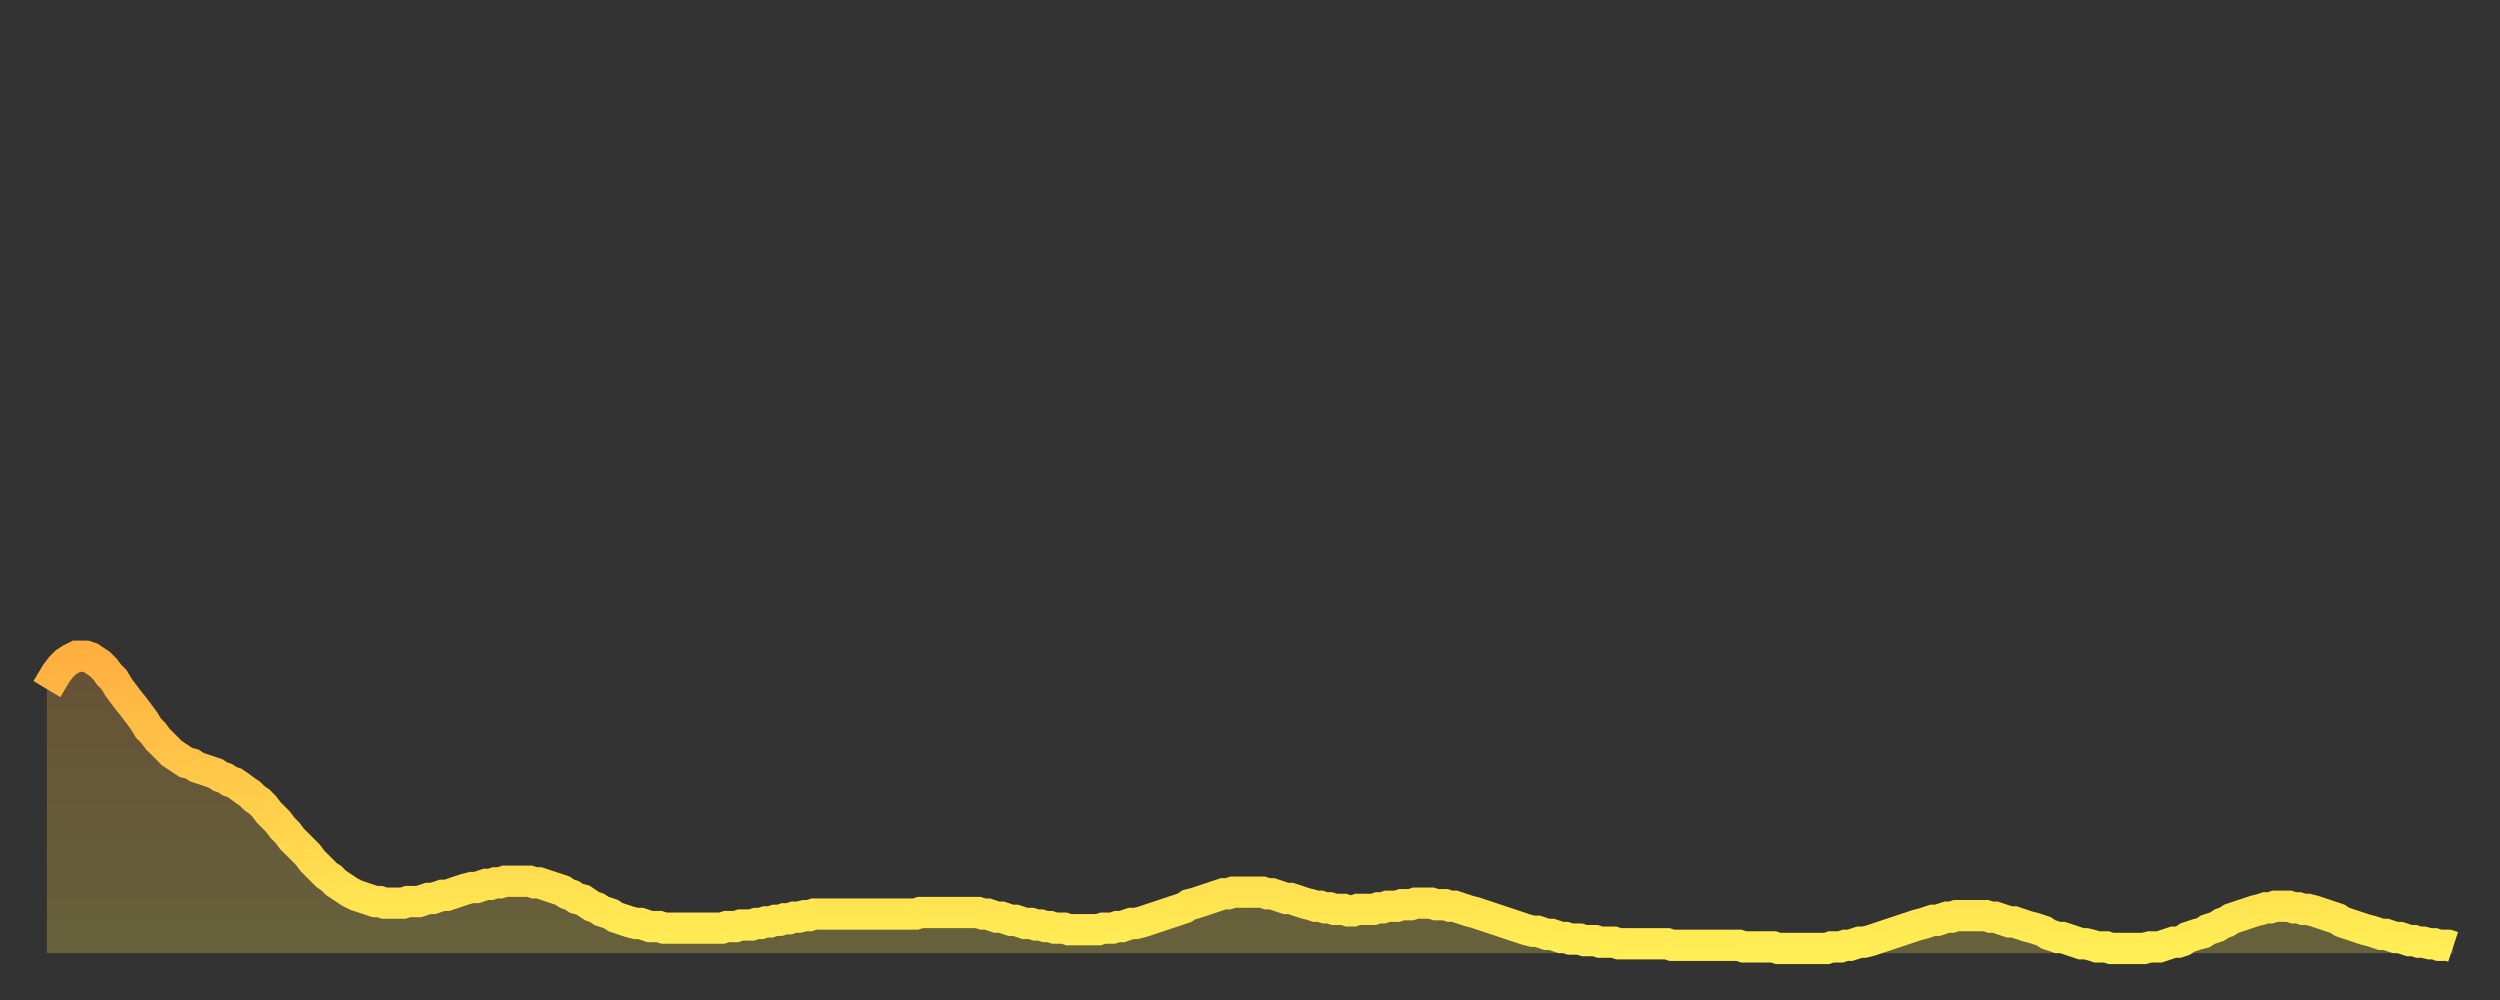 <?xml version="1.0" encoding="utf-8" ?>
<svg baseProfile="full" height="64" version="1.1" width="160" xmlns="http://www.w3.org/2000/svg" xmlns:ev="http://www.w3.org/2001/xml-events" xmlns:xlink="http://www.w3.org/1999/xlink"><rect width="100%" height="100%" fill="#333333" stroke="none"/><defs><linearGradient id="id52020" x1="0" x2="0" y1="0" y2="1"><stop offset="0%" stop-color="#ffaf40" /><stop offset="50%" stop-color="#ffce4a" /><stop offset="100%" stop-color="#ffee55" /></linearGradient></defs><g transform="translate(3,3)"><g><path d="M 0.0 41.1 L 0.3 40.6 0.6 40.1 0.9 39.7 1.2 39.4 1.5 39.2 1.9 39.0 2.2 39.0 2.5 39.0 2.8 39.1 3.1 39.3 3.4 39.5 3.7 39.8 4.0 40.2 4.3 40.5 4.6 41.0 4.9 41.4 5.2 41.8 5.6 42.3 5.9 42.7 6.2 43.1 6.5 43.6 6.8 43.9 7.1 44.3 7.4 44.6 7.7 44.9 8.0 45.2 8.3 45.4 8.6 45.6 8.9 45.8 9.3 45.9 9.6 46.1 9.9 46.2 10.2 46.3 10.5 46.4 10.8 46.5 11.1 46.7 11.4 46.8 11.7 47.0 12.0 47.1 12.3 47.3 12.7 47.6 13.0 47.8 13.3 48.1 13.6 48.3 13.9 48.6 14.2 49.0 14.5 49.3 14.8 49.6 15.1 50.0 15.4 50.3 15.7 50.7 16.0 51.0 16.4 51.4 16.7 51.7 17.0 52.1 17.3 52.4 17.6 52.7 17.9 53.0 18.2 53.2 18.5 53.5 18.8 53.7 19.1 53.9 19.4 54.1 19.8 54.3 20.1 54.4 20.4 54.5 20.7 54.6 21.0 54.7 21.3 54.7 21.6 54.8 21.9 54.8 22.2 54.8 22.5 54.8 22.8 54.8 23.1 54.7 23.5 54.7 23.8 54.7 24.1 54.6 24.4 54.5 24.7 54.5 25.0 54.4 25.3 54.3 25.6 54.3 25.9 54.2 26.2 54.1 26.5 54.0 26.8 53.9 27.2 53.8 27.5 53.8 27.8 53.7 28.1 53.6 28.4 53.6 28.7 53.5 29.0 53.5 29.3 53.4 29.6 53.4 29.9 53.4 30.2 53.4 30.6 53.4 30.9 53.4 31.2 53.5 31.5 53.5 31.8 53.6 32.1 53.7 32.4 53.8 32.7 53.9 33.0 54.0 33.3 54.2 33.6 54.3 33.9 54.5 34.3 54.6 34.6 54.8 34.9 55.0 35.2 55.1 35.5 55.3 35.8 55.4 36.1 55.5 36.4 55.7 36.7 55.8 37.0 55.9 37.3 56.0 37.7 56.1 38.0 56.1 38.3 56.2 38.6 56.3 38.9 56.3 39.2 56.3 39.5 56.4 39.8 56.4 40.1 56.4 40.4 56.4 40.7 56.4 41.0 56.4 41.4 56.4 41.7 56.4 42.0 56.4 42.3 56.4 42.6 56.4 42.9 56.4 43.2 56.4 43.5 56.3 43.8 56.3 44.1 56.3 44.4 56.2 44.7 56.2 45.1 56.2 45.4 56.1 45.7 56.1 46.0 56.0 46.3 56.0 46.6 55.9 46.9 55.9 47.2 55.8 47.5 55.8 47.8 55.7 48.1 55.7 48.5 55.6 48.8 55.6 49.1 55.5 49.4 55.5 49.7 55.5 50.0 55.5 50.3 55.5 50.6 55.5 50.9 55.5 51.2 55.5 51.5 55.5 51.8 55.5 52.2 55.5 52.5 55.5 52.8 55.5 53.1 55.5 53.4 55.5 53.7 55.5 54.0 55.5 54.3 55.5 54.6 55.5 54.9 55.5 55.2 55.5 55.6 55.5 55.9 55.4 56.2 55.4 56.5 55.4 56.8 55.4 57.1 55.4 57.4 55.4 57.7 55.4 58.0 55.4 58.3 55.4 58.6 55.4 58.9 55.4 59.3 55.4 59.6 55.4 59.9 55.5 60.2 55.5 60.5 55.6 60.8 55.7 61.1 55.7 61.4 55.8 61.7 55.9 62.0 55.9 62.3 56.0 62.6 56.1 63.0 56.1 63.3 56.2 63.6 56.2 63.9 56.3 64.2 56.3 64.5 56.4 64.8 56.4 65.1 56.4 65.4 56.5 65.7 56.5 66.0 56.5 66.4 56.5 66.7 56.5 67.0 56.5 67.3 56.5 67.6 56.4 67.9 56.4 68.2 56.4 68.5 56.3 68.8 56.3 69.1 56.2 69.4 56.1 69.7 56.1 70.1 56.0 70.4 55.9 70.7 55.8 71.0 55.7 71.3 55.6 71.6 55.5 71.9 55.4 72.2 55.3 72.5 55.2 72.8 55.1 73.1 54.9 73.5 54.8 73.8 54.7 74.1 54.6 74.4 54.5 74.7 54.4 75.0 54.3 75.3 54.2 75.6 54.2 75.9 54.1 76.2 54.1 76.5 54.1 76.8 54.1 77.2 54.1 77.5 54.1 77.8 54.1 78.1 54.2 78.4 54.2 78.7 54.3 79.0 54.4 79.3 54.5 79.6 54.5 79.9 54.6 80.2 54.7 80.5 54.8 80.9 54.9 81.2 55.0 81.5 55.0 81.8 55.1 82.1 55.1 82.4 55.2 82.7 55.2 83.0 55.2 83.3 55.3 83.6 55.3 83.9 55.2 84.3 55.2 84.6 55.2 84.9 55.2 85.2 55.1 85.5 55.1 85.8 55.0 86.1 55.0 86.4 55.0 86.7 54.9 87.0 54.9 87.3 54.9 87.6 54.8 88.0 54.8 88.3 54.8 88.6 54.8 88.9 54.9 89.2 54.9 89.5 54.9 89.8 55.0 90.1 55.0 90.4 55.1 90.7 55.2 91.0 55.3 91.4 55.4 91.7 55.5 92.0 55.6 92.3 55.7 92.6 55.8 92.9 55.9 93.2 56.0 93.5 56.1 93.8 56.2 94.1 56.3 94.4 56.4 94.7 56.5 95.1 56.6 95.4 56.6 95.7 56.7 96.0 56.8 96.3 56.8 96.6 56.9 96.9 57.0 97.2 57.0 97.5 57.1 97.8 57.1 98.1 57.1 98.4 57.2 98.8 57.2 99.1 57.2 99.4 57.3 99.7 57.3 100.0 57.3 100.3 57.3 100.6 57.4 100.9 57.4 101.2 57.4 101.5 57.4 101.8 57.4 102.2 57.4 102.5 57.4 102.8 57.4 103.1 57.4 103.4 57.4 103.7 57.4 104.0 57.5 104.3 57.5 104.6 57.5 104.9 57.5 105.2 57.5 105.5 57.5 105.9 57.5 106.2 57.5 106.5 57.5 106.8 57.5 107.1 57.5 107.4 57.5 107.7 57.5 108.0 57.5 108.3 57.5 108.6 57.6 108.9 57.6 109.3 57.6 109.6 57.6 109.9 57.6 110.2 57.6 110.5 57.6 110.8 57.7 111.1 57.7 111.4 57.7 111.7 57.7 112.0 57.7 112.3 57.7 112.6 57.7 113.0 57.7 113.3 57.7 113.6 57.7 113.9 57.7 114.2 57.6 114.5 57.6 114.8 57.6 115.1 57.5 115.4 57.5 115.7 57.4 116.0 57.3 116.3 57.3 116.7 57.2 117.0 57.1 117.3 57.0 117.6 56.9 117.9 56.8 118.2 56.7 118.5 56.6 118.8 56.5 119.1 56.4 119.4 56.3 119.7 56.2 120.1 56.1 120.4 56.0 120.7 55.9 121.0 55.9 121.3 55.8 121.6 55.7 121.9 55.7 122.2 55.6 122.5 55.6 122.8 55.6 123.1 55.6 123.4 55.6 123.8 55.6 124.1 55.6 124.4 55.7 124.7 55.7 125.0 55.8 125.3 55.9 125.6 56.0 125.9 56.0 126.2 56.1 126.5 56.2 126.8 56.3 127.2 56.4 127.5 56.5 127.8 56.6 128.1 56.8 128.4 56.9 128.7 57.0 129.0 57.0 129.3 57.1 129.6 57.2 129.9 57.3 130.2 57.4 130.5 57.4 130.9 57.5 131.2 57.6 131.5 57.6 131.8 57.6 132.1 57.7 132.4 57.7 132.7 57.7 133.0 57.7 133.3 57.7 133.6 57.7 133.9 57.7 134.2 57.7 134.6 57.6 134.9 57.6 135.2 57.6 135.5 57.5 135.8 57.4 136.1 57.3 136.4 57.3 136.7 57.2 137.0 57.0 137.3 56.9 137.6 56.8 138.0 56.7 138.3 56.5 138.6 56.4 138.9 56.3 139.2 56.1 139.5 56.0 139.8 55.8 140.1 55.7 140.4 55.6 140.7 55.5 141.0 55.4 141.3 55.3 141.7 55.2 142.0 55.1 142.3 55.1 142.6 55.0 142.9 55.0 143.2 55.0 143.5 55.0 143.8 55.1 144.1 55.1 144.4 55.2 144.7 55.2 145.1 55.3 145.4 55.4 145.7 55.5 146.0 55.6 146.3 55.7 146.6 55.8 146.9 56.0 147.2 56.1 147.5 56.2 147.8 56.3 148.1 56.4 148.4 56.5 148.8 56.6 149.1 56.7 149.4 56.8 149.7 56.8 150.0 56.9 150.3 57.0 150.6 57.0 150.9 57.1 151.2 57.2 151.5 57.2 151.8 57.3 152.1 57.3 152.5 57.4 152.8 57.4 153.1 57.5 153.4 57.5 153.7 57.5 154.0 57.6" fill="none" id="graph-curve" opacity="1" stroke="url(#id52020)" stroke-width="2" /><path d="M 0 58 L 0.0 41.1 0.3 40.6 0.6 40.1 0.9 39.7 1.2 39.4 1.5 39.2 1.9 39.0 2.2 39.0 2.5 39.0 2.8 39.1 3.1 39.3 3.4 39.5 3.7 39.8 4.0 40.2 4.3 40.5 4.6 41.0 4.9 41.4 5.2 41.8 5.6 42.3 5.9 42.7 6.2 43.1 6.5 43.6 6.8 43.9 7.1 44.3 7.4 44.6 7.7 44.9 8.0 45.2 8.3 45.4 8.6 45.6 8.9 45.8 9.3 45.9 9.6 46.1 9.9 46.2 10.2 46.3 10.5 46.4 10.8 46.5 11.1 46.7 11.4 46.8 11.7 47.0 12.0 47.1 12.3 47.3 12.7 47.6 13.0 47.8 13.3 48.1 13.6 48.3 13.9 48.6 14.2 49.0 14.5 49.3 14.8 49.6 15.1 50.0 15.4 50.3 15.7 50.7 16.0 51.0 16.4 51.4 16.7 51.7 17.0 52.1 17.3 52.4 17.6 52.7 17.9 53.0 18.2 53.2 18.5 53.5 18.8 53.7 19.1 53.9 19.4 54.1 19.8 54.3 20.1 54.4 20.4 54.5 20.7 54.6 21.0 54.7 21.3 54.7 21.6 54.8 21.9 54.8 22.2 54.8 22.5 54.8 22.8 54.8 23.1 54.7 23.5 54.7 23.8 54.7 24.1 54.6 24.4 54.5 24.7 54.5 25.0 54.4 25.3 54.3 25.6 54.3 25.9 54.2 26.2 54.1 26.5 54.0 26.8 53.9 27.2 53.8 27.5 53.8 27.8 53.7 28.1 53.6 28.4 53.6 28.7 53.5 29.0 53.5 29.3 53.4 29.6 53.4 29.9 53.4 30.2 53.4 30.6 53.4 30.9 53.4 31.2 53.5 31.5 53.5 31.8 53.6 32.1 53.7 32.4 53.8 32.7 53.9 33.0 54.0 33.3 54.2 33.6 54.3 33.9 54.5 34.3 54.6 34.6 54.8 34.9 55.0 35.2 55.1 35.5 55.3 35.8 55.4 36.1 55.5 36.4 55.7 36.7 55.8 37.0 55.9 37.3 56.0 37.7 56.1 38.0 56.1 38.3 56.2 38.6 56.3 38.9 56.3 39.2 56.3 39.5 56.4 39.8 56.4 40.1 56.4 40.4 56.4 40.7 56.4 41.0 56.4 41.4 56.4 41.7 56.4 42.0 56.4 42.3 56.4 42.6 56.4 42.9 56.4 43.2 56.4 43.5 56.3 43.8 56.3 44.1 56.3 44.4 56.2 44.7 56.2 45.1 56.2 45.4 56.1 45.7 56.1 46.0 56.0 46.3 56.0 46.6 55.9 46.9 55.9 47.2 55.8 47.5 55.8 47.8 55.7 48.1 55.7 48.5 55.6 48.8 55.6 49.1 55.5 49.4 55.5 49.7 55.5 50.0 55.5 50.3 55.5 50.6 55.5 50.9 55.5 51.2 55.5 51.5 55.5 51.8 55.5 52.2 55.5 52.5 55.5 52.8 55.5 53.1 55.5 53.4 55.5 53.7 55.5 54.0 55.5 54.3 55.5 54.6 55.5 54.9 55.5 55.2 55.5 55.6 55.5 55.9 55.4 56.2 55.4 56.5 55.4 56.8 55.4 57.1 55.4 57.4 55.4 57.7 55.4 58.0 55.4 58.3 55.4 58.6 55.4 58.9 55.4 59.3 55.4 59.6 55.4 59.9 55.5 60.2 55.5 60.5 55.6 60.8 55.7 61.1 55.7 61.4 55.8 61.7 55.9 62.0 55.9 62.3 56.0 62.6 56.1 63.0 56.1 63.3 56.2 63.6 56.2 63.9 56.3 64.2 56.3 64.5 56.4 64.8 56.4 65.1 56.4 65.4 56.5 65.7 56.5 66.0 56.5 66.4 56.5 66.7 56.5 67.0 56.5 67.3 56.5 67.6 56.4 67.9 56.4 68.2 56.4 68.5 56.3 68.8 56.3 69.1 56.2 69.4 56.1 69.7 56.1 70.1 56.0 70.4 55.9 70.7 55.8 71.0 55.7 71.3 55.6 71.6 55.5 71.9 55.4 72.2 55.3 72.5 55.2 72.8 55.1 73.1 54.9 73.5 54.8 73.8 54.7 74.1 54.6 74.4 54.5 74.7 54.4 75.0 54.3 75.3 54.2 75.6 54.2 75.9 54.1 76.2 54.1 76.5 54.1 76.8 54.1 77.2 54.1 77.5 54.1 77.8 54.1 78.1 54.2 78.4 54.2 78.7 54.3 79.0 54.4 79.3 54.5 79.6 54.5 79.9 54.6 80.2 54.7 80.5 54.8 80.9 54.9 81.2 55.0 81.5 55.0 81.8 55.1 82.1 55.1 82.4 55.2 82.7 55.2 83.0 55.2 83.3 55.3 83.6 55.3 83.9 55.2 84.3 55.2 84.6 55.2 84.9 55.2 85.2 55.1 85.5 55.1 85.8 55.0 86.1 55.0 86.4 55.0 86.7 54.9 87.0 54.9 87.3 54.9 87.6 54.8 88.0 54.8 88.3 54.8 88.6 54.8 88.9 54.9 89.2 54.9 89.5 54.9 89.8 55.0 90.1 55.0 90.4 55.1 90.7 55.2 91.0 55.3 91.4 55.4 91.7 55.5 92.0 55.6 92.3 55.7 92.6 55.8 92.9 55.9 93.2 56.0 93.5 56.1 93.8 56.2 94.1 56.3 94.4 56.4 94.7 56.5 95.1 56.6 95.4 56.6 95.7 56.7 96.0 56.8 96.3 56.8 96.6 56.9 96.9 57.0 97.2 57.0 97.5 57.1 97.8 57.1 98.1 57.1 98.4 57.2 98.8 57.2 99.1 57.2 99.4 57.3 99.7 57.3 100.0 57.3 100.3 57.3 100.6 57.4 100.9 57.4 101.2 57.4 101.5 57.4 101.8 57.4 102.2 57.4 102.5 57.4 102.8 57.4 103.1 57.4 103.4 57.4 103.7 57.4 104.0 57.5 104.3 57.5 104.6 57.5 104.9 57.5 105.2 57.5 105.5 57.5 105.9 57.5 106.2 57.5 106.5 57.5 106.8 57.5 107.1 57.5 107.4 57.5 107.7 57.5 108.0 57.5 108.3 57.5 108.6 57.6 108.9 57.6 109.3 57.6 109.6 57.6 109.9 57.6 110.2 57.6 110.5 57.6 110.8 57.7 111.1 57.7 111.4 57.7 111.7 57.7 112.0 57.7 112.3 57.7 112.6 57.7 113.0 57.7 113.3 57.7 113.6 57.7 113.9 57.7 114.2 57.6 114.5 57.6 114.8 57.6 115.1 57.5 115.4 57.5 115.7 57.4 116.0 57.3 116.3 57.3 116.7 57.2 117.0 57.1 117.3 57.0 117.6 56.9 117.9 56.8 118.2 56.7 118.5 56.6 118.8 56.5 119.1 56.4 119.4 56.3 119.7 56.2 120.1 56.1 120.4 56.0 120.7 55.9 121.0 55.9 121.3 55.8 121.6 55.7 121.9 55.7 122.2 55.6 122.5 55.6 122.8 55.6 123.1 55.6 123.4 55.6 123.8 55.6 124.1 55.6 124.4 55.7 124.7 55.7 125.0 55.8 125.3 55.9 125.6 56.0 125.9 56.0 126.2 56.1 126.5 56.2 126.8 56.3 127.2 56.4 127.5 56.5 127.8 56.6 128.1 56.8 128.4 56.9 128.7 57.0 129.0 57.0 129.3 57.1 129.6 57.2 129.9 57.3 130.2 57.4 130.5 57.4 130.9 57.5 131.2 57.6 131.5 57.6 131.8 57.6 132.1 57.7 132.4 57.7 132.7 57.7 133.0 57.7 133.3 57.7 133.6 57.7 133.9 57.7 134.2 57.7 134.6 57.6 134.9 57.6 135.2 57.6 135.5 57.5 135.8 57.4 136.1 57.3 136.4 57.3 136.7 57.2 137.0 57.0 137.3 56.9 137.6 56.8 138.0 56.7 138.3 56.5 138.6 56.4 138.9 56.3 139.2 56.1 139.5 56.0 139.8 55.8 140.1 55.7 140.4 55.6 140.7 55.5 141.0 55.4 141.3 55.3 141.7 55.2 142.0 55.1 142.3 55.1 142.6 55.0 142.9 55.0 143.2 55.0 143.5 55.0 143.8 55.1 144.1 55.1 144.4 55.2 144.7 55.2 145.1 55.3 145.4 55.4 145.7 55.5 146.0 55.6 146.3 55.7 146.6 55.8 146.9 56.0 147.2 56.1 147.5 56.2 147.8 56.3 148.1 56.4 148.4 56.5 148.8 56.6 149.1 56.7 149.4 56.8 149.7 56.8 150.0 56.9 150.3 57.0 150.6 57.0 150.9 57.1 151.2 57.2 151.5 57.2 151.8 57.3 152.1 57.3 152.5 57.4 152.8 57.4 153.1 57.5 153.4 57.5 153.7 57.5 154.0 57.6 154 58" fill="url(#id52020)" fill-opacity=".25" id="graph-shadow" /></g></g></svg>